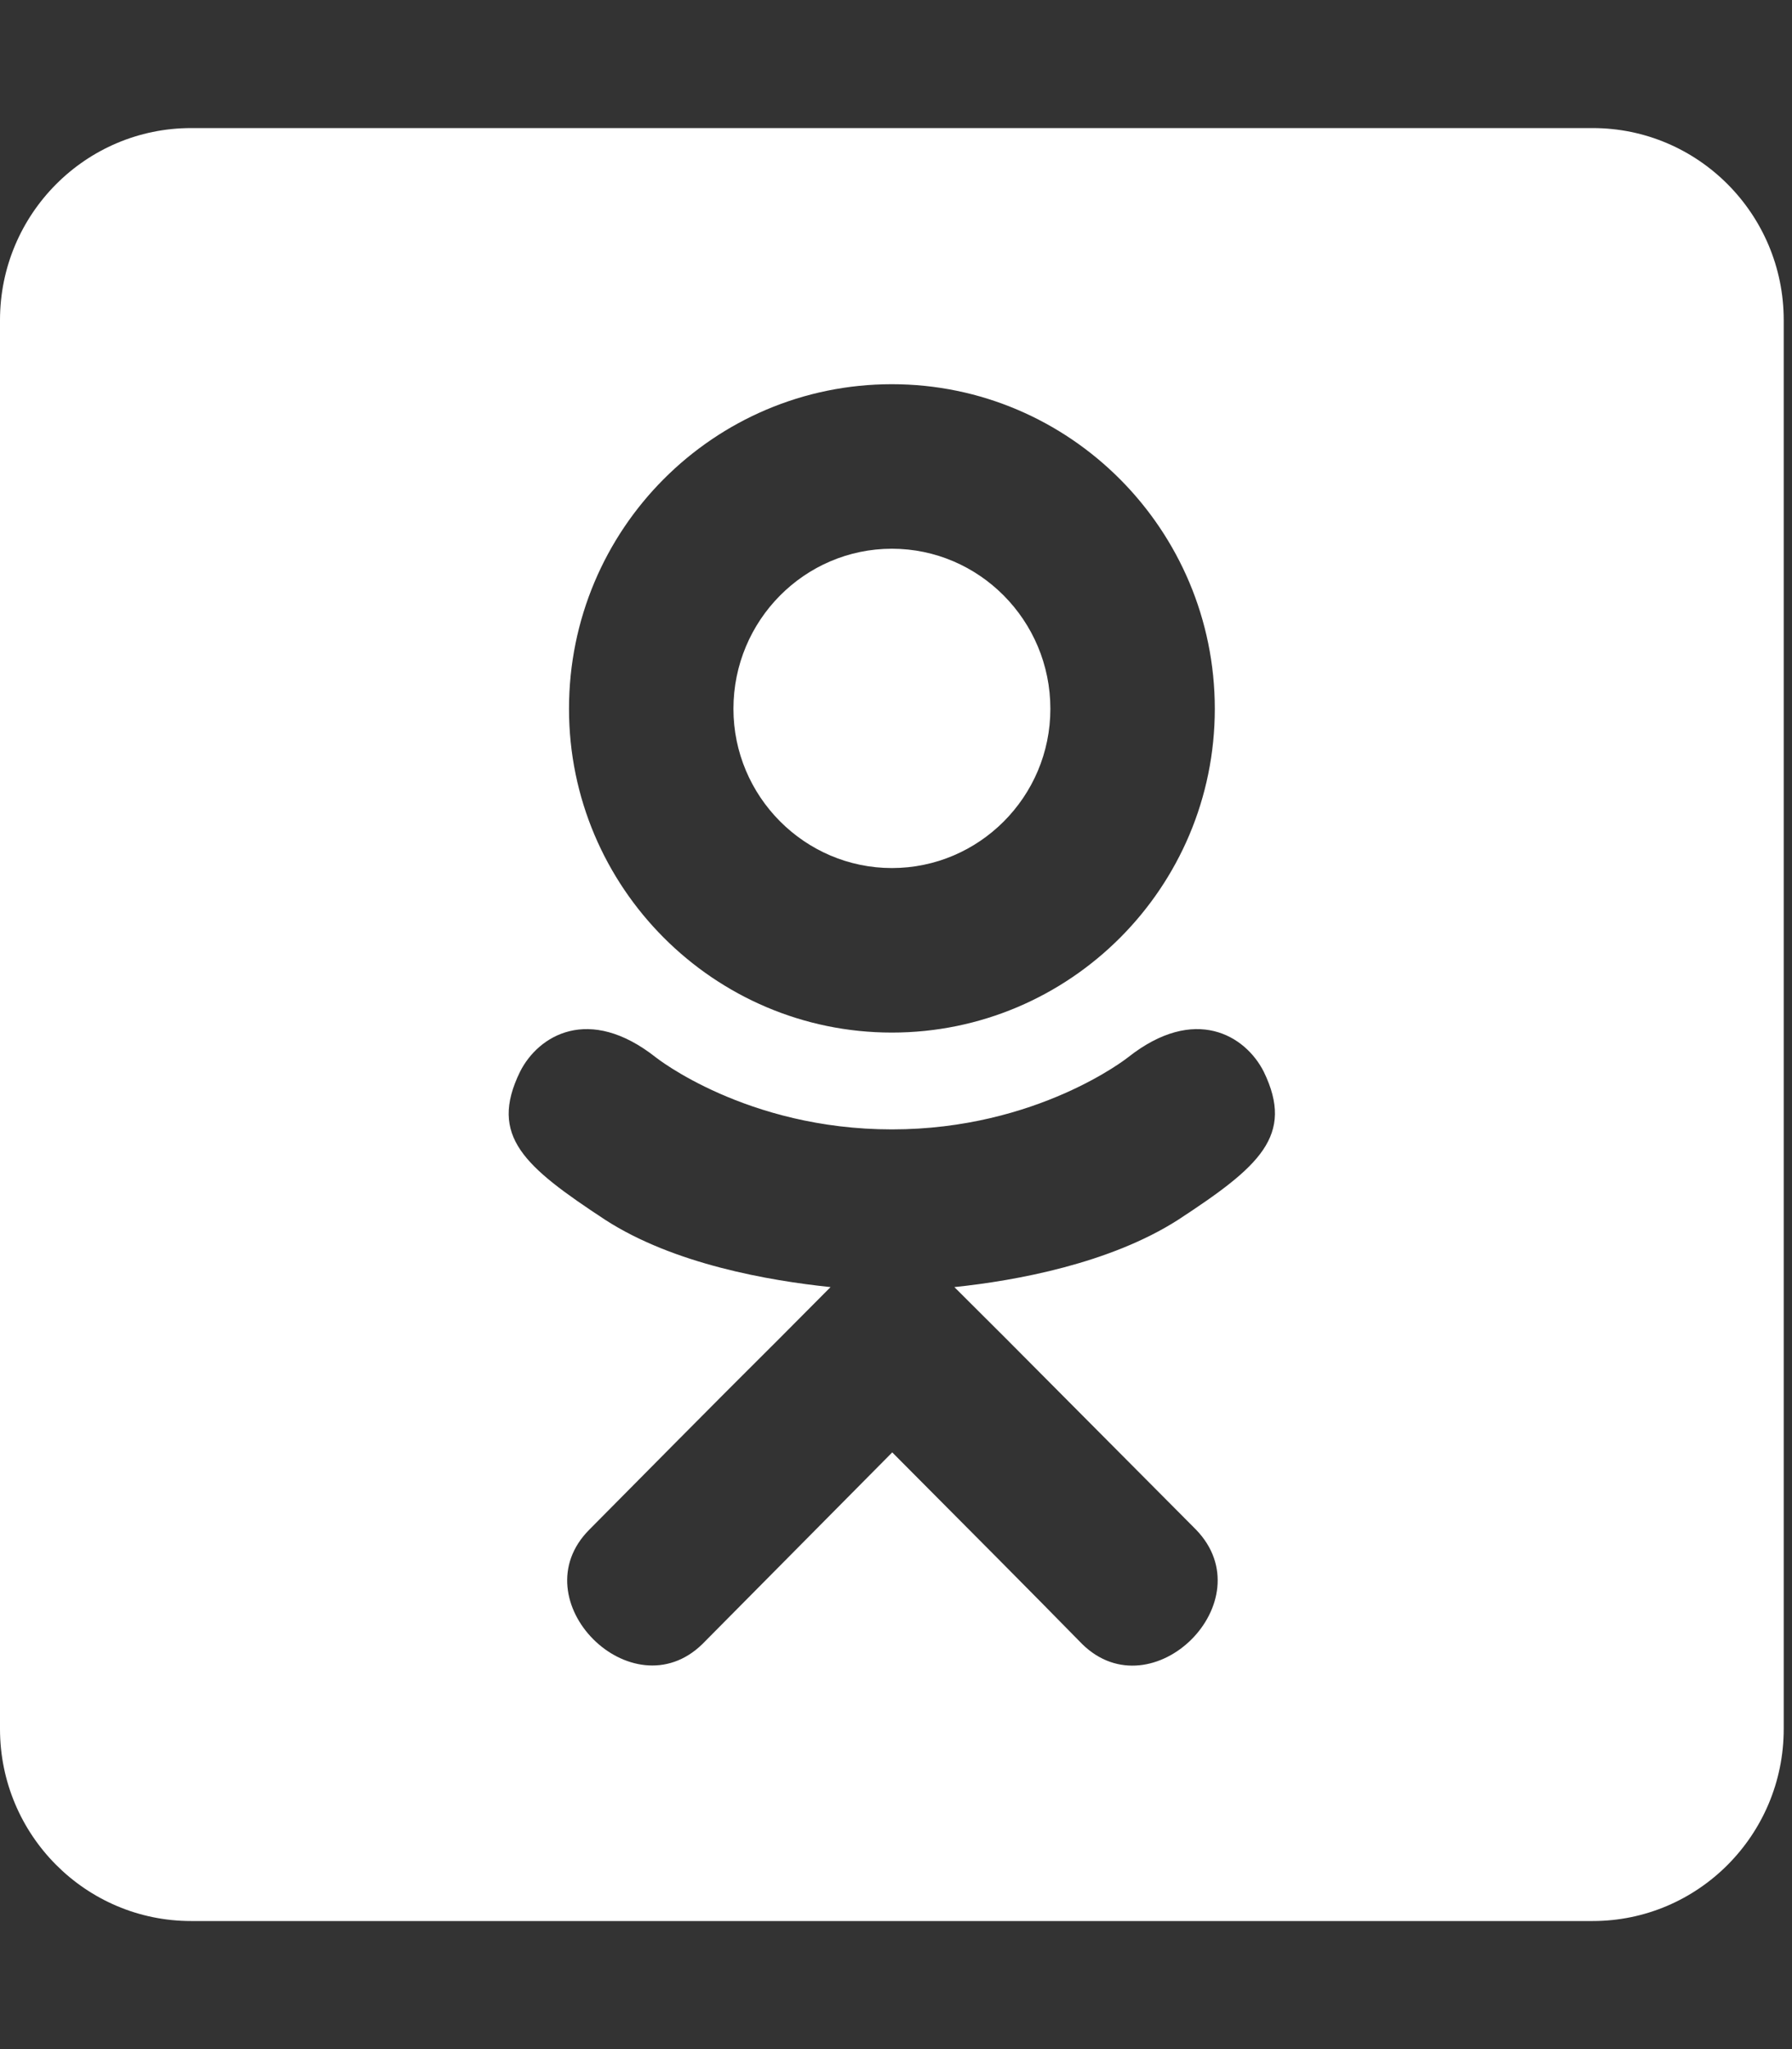 <svg width="21" height="24" viewBox="0 0 21 24" fill="none" xmlns="http://www.w3.org/2000/svg">
<rect x="0" y="0" width="21" height="24" fill="#333333" stroke="none"/>
<g clip-path="url(#clip0_825_392)">
<path d="M8.595 8.302C8.595 7.266 9.43 6.427 10.452 6.427C11.473 6.427 12.309 7.266 12.309 8.302C12.309 9.333 11.473 10.167 10.452 10.167C9.43 10.167 8.595 9.328 8.595 8.302V8.302ZM20.903 3.75V20.25C20.903 21.492 19.9 22.5 18.664 22.5H2.24C1.003 22.5 0 21.492 0 20.25V3.75C0 2.508 1.003 1.5 2.24 1.5H18.664C19.9 1.5 20.903 2.508 20.903 3.75ZM6.668 8.302C6.668 10.392 8.366 12.094 10.452 12.094C12.537 12.094 14.236 10.397 14.236 8.302C14.236 6.202 12.537 4.5 10.452 4.5C8.366 4.5 6.668 6.197 6.668 8.302ZM14.81 12.553C14.595 12.127 14.002 11.766 13.219 12.384C13.219 12.384 12.159 13.228 10.452 13.228C8.744 13.228 7.685 12.384 7.685 12.384C6.901 11.766 6.308 12.127 6.094 12.553C5.725 13.308 6.145 13.664 7.092 14.287C7.899 14.808 9.015 15 9.733 15.075L9.131 15.68C8.282 16.523 7.475 17.344 6.906 17.916C6.084 18.741 7.405 20.062 8.231 19.256L10.456 17.011C11.306 17.864 12.122 18.684 12.682 19.256C13.503 20.062 14.828 18.755 14.016 17.916L11.791 15.68L11.184 15.075C11.907 15 13.008 14.798 13.806 14.287C14.758 13.664 15.174 13.303 14.81 12.553Z" fill="white"/>
</g>
<defs>
<clipPath id="clip0_825_392">
<rect width="20.903" height="24" fill="white"/>
</clipPath>
</defs>
</svg>
